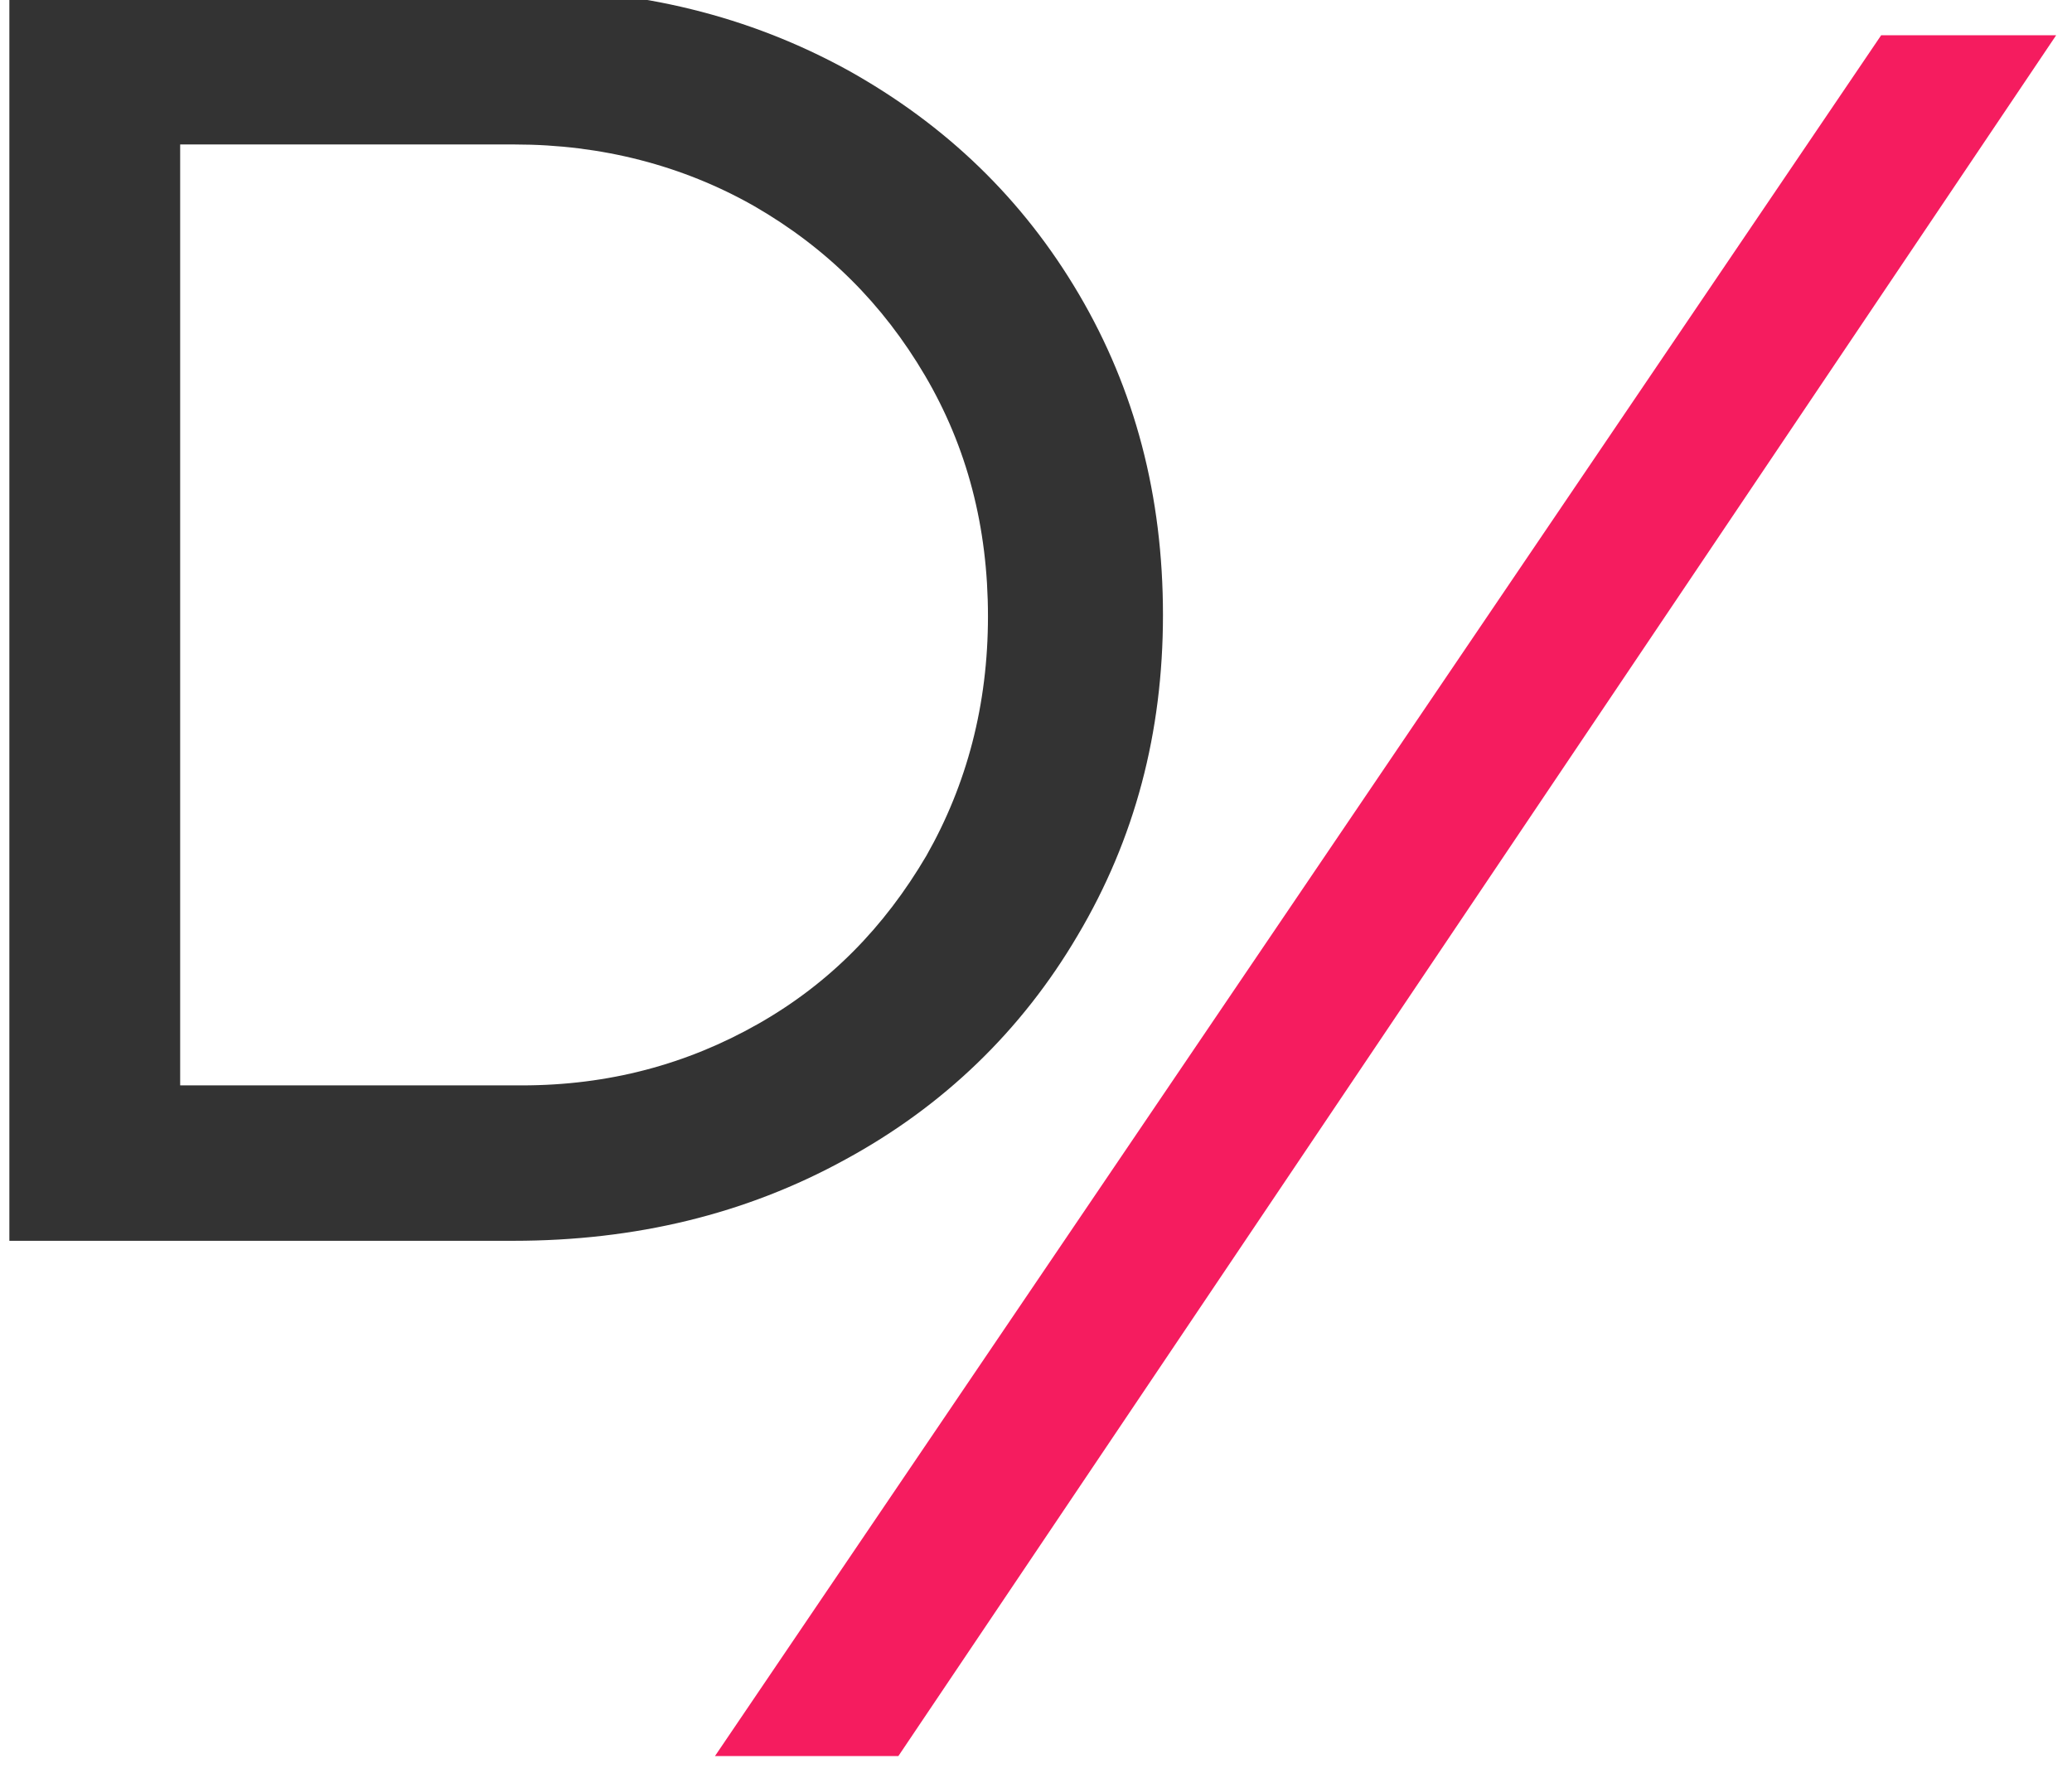 <?xml version="1.0" encoding="utf-8"?>
<!-- Generator: Adobe Illustrator 23.0.6, SVG Export Plug-In . SVG Version: 6.00 Build 0)  -->
<svg version="1.1" id="Layer_1" xmlns="http://www.w3.org/2000/svg" xmlns:xlink="http://www.w3.org/1999/xlink" x="0px" y="0px"
	 viewBox="0 0 148 127" style="enable-background:new 0 0 148 127;" xml:space="preserve">
<style type="text/css">
	.st0{fill-rule:evenodd;clip-rule:evenodd;fill:#F51C5F;}
	.st1{fill-rule:evenodd;clip-rule:evenodd;fill:#333333;}
</style>
<g id="Page-1">
	<g id="Dare-creative-design-system" transform="translate(-825, -4013)">
		<g id="Dare-short" transform="translate(825, 4013)">
			<g id="Group-5">
				<g id="Group" transform="translate(0.669, 0.018)">
					<polygon id="Fill-20" class="st0" points="133.7,2.5 50.4,125.4 63.5,125.4 146.2,2.5 					"/>
					<path id="Fill-12_1_" class="st1" d="M53.5,73.1c5.1-2.9,9-6.9,12-12c2.9-5.1,4.4-10.8,4.4-17.1c0-6.4-1.5-12.1-4.5-17.2
						c-3-5.1-7-9.1-12.2-12.1c-5.1-2.9-10.9-4.4-17.1-4.4H12.2v67.2h24.4C42.8,77.5,48.4,76,53.5,73.1 M59.9,5
						c7,3.9,12.5,9.2,16.5,16c4,6.8,6,14.4,6,22.9c0,8.4-2,16-6.1,22.9c-4,6.8-9.6,12.2-16.6,16c-7.1,3.9-15,5.8-23.7,5.8H0V-0.8
						h36.3C45-0.8,52.8,1.1,59.9,5"/>
				</g>
			</g>
		</g>
	</g>
</g>
</svg>
